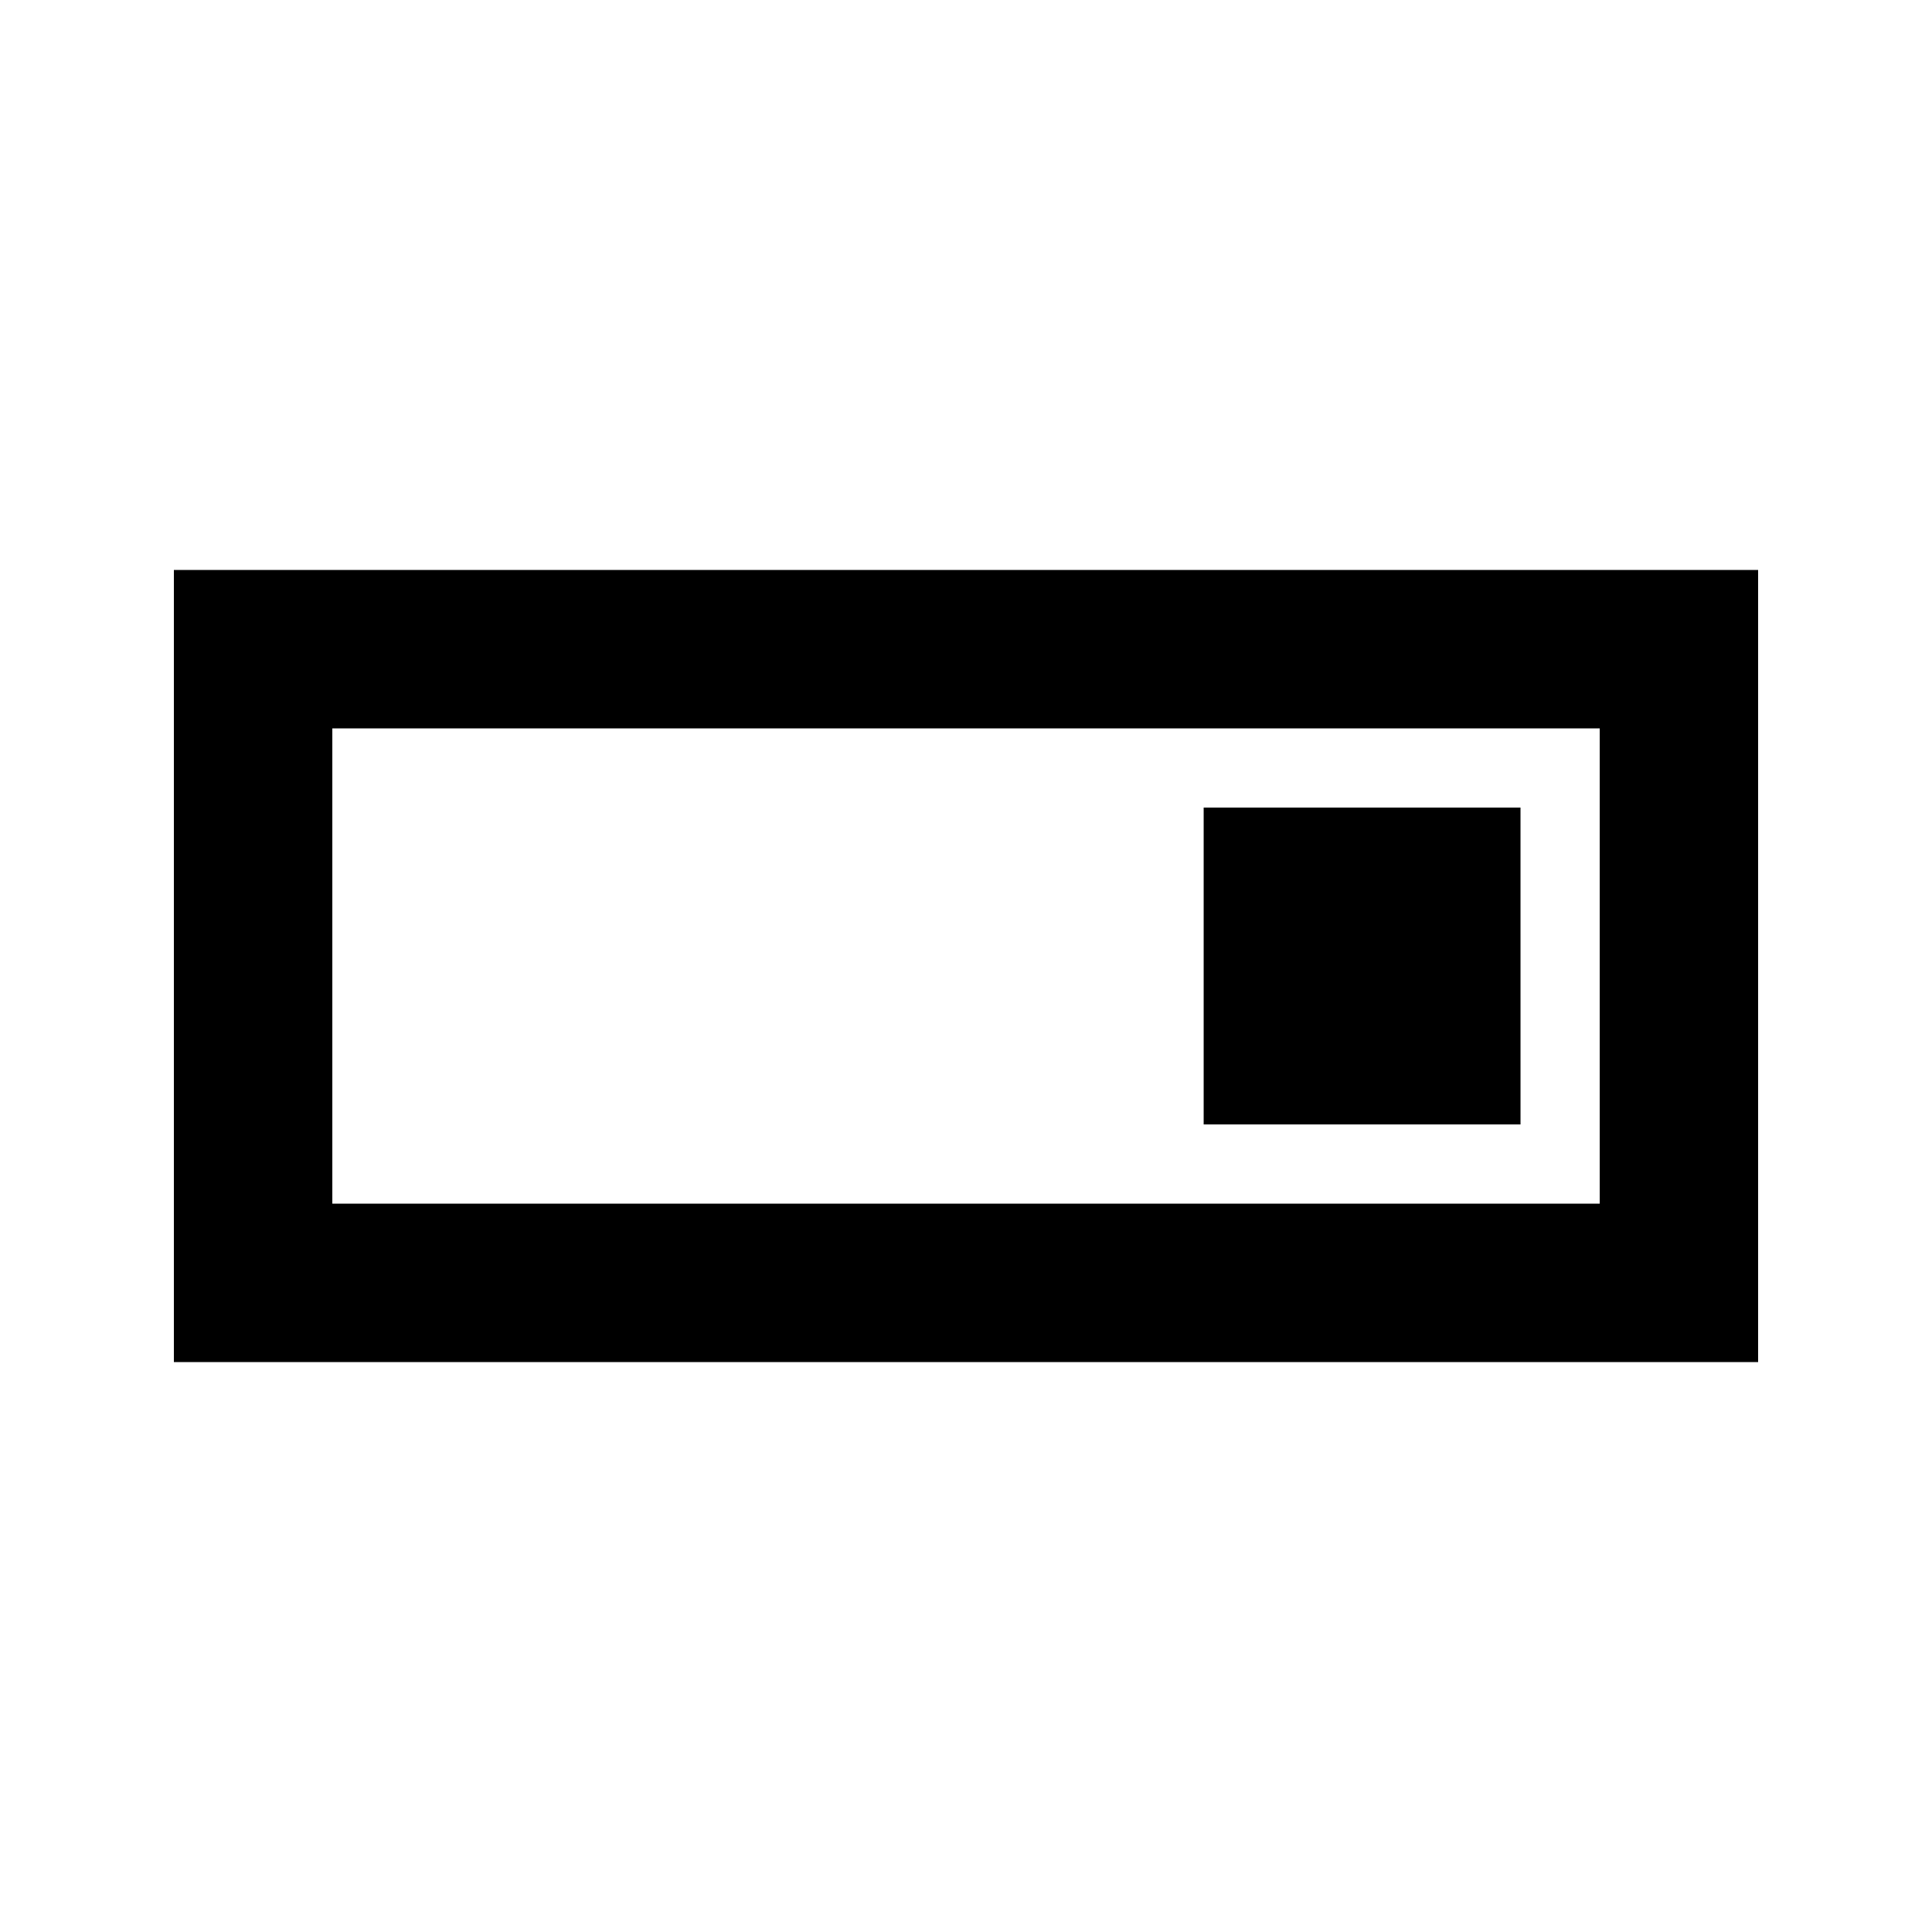 <?xml version="1.0" encoding="UTF-8"?>
<!-- Uploaded to: ICON Repo, www.svgrepo.com, Generator: ICON Repo Mixer Tools -->
<svg fill="#000000" width="800px" height="800px" version="1.1" viewBox="144 144 512 512" xmlns="http://www.w3.org/2000/svg">
 <path d="m190.08 295.04v209.92h419.84v-209.92zm377.86 167.94h-335.87v-125.95h335.87zm-20.992-104.96h-83.965v83.969h83.969z"/>
</svg>